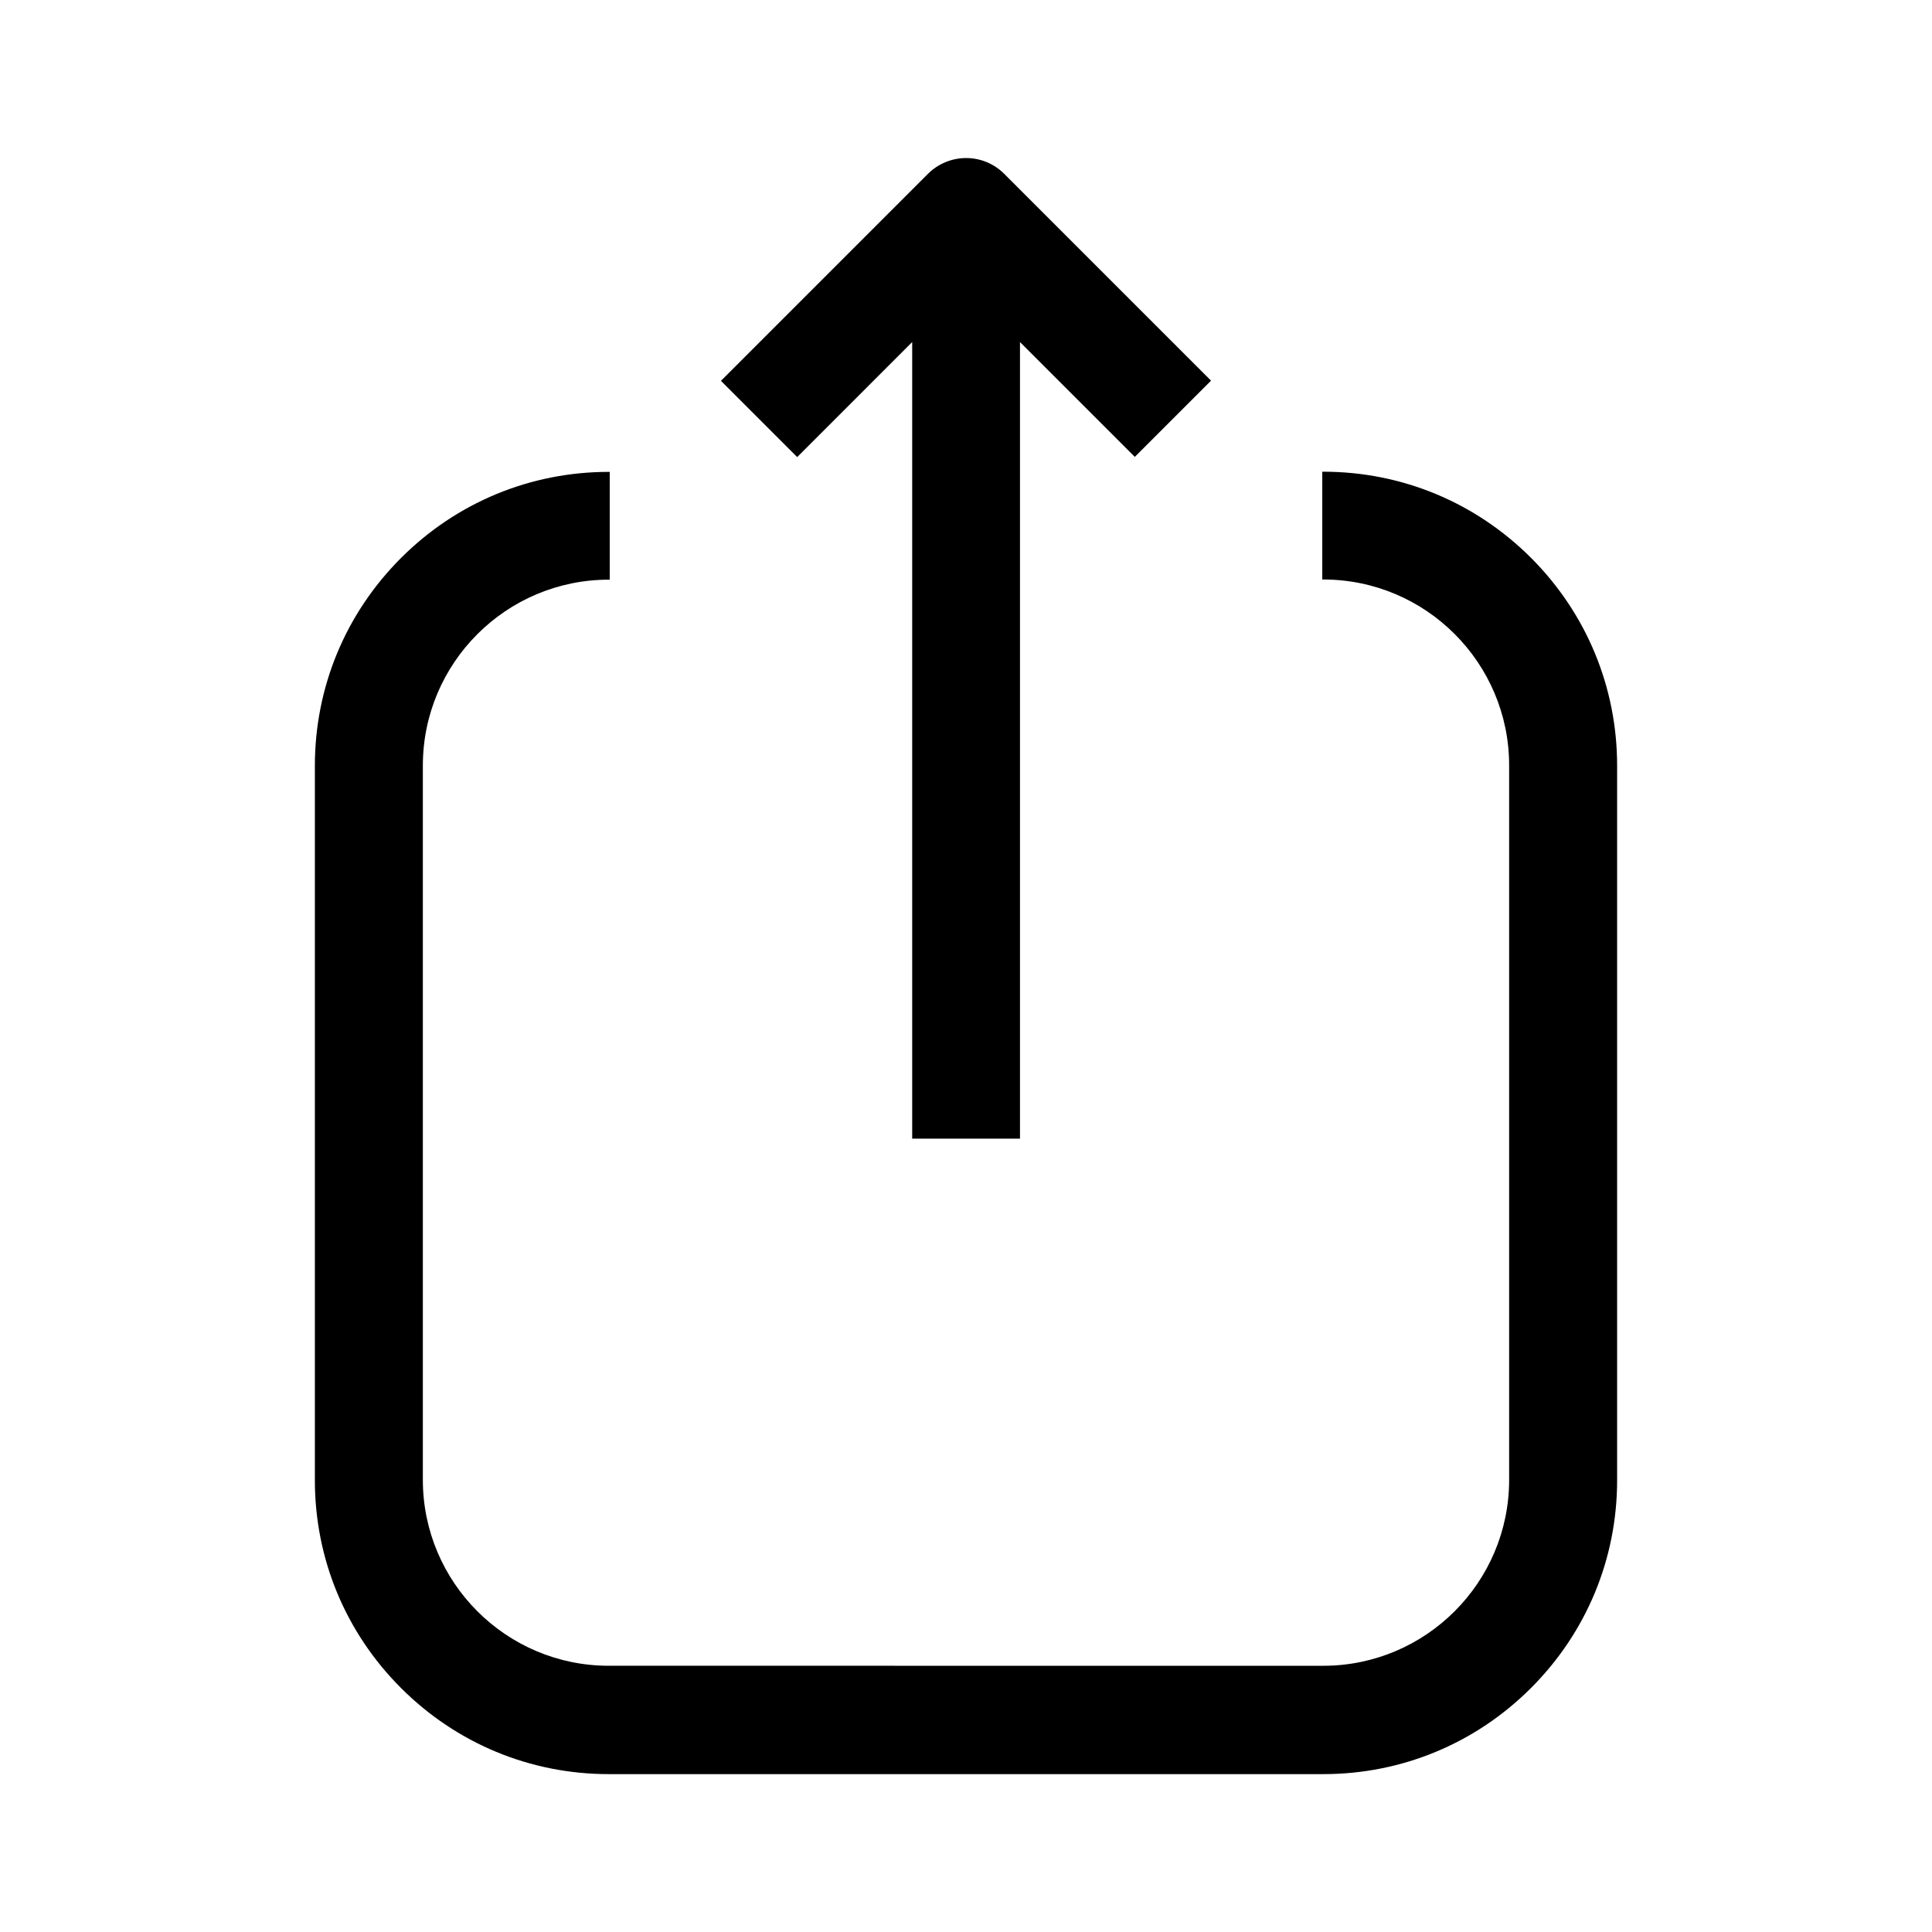 <?xml version="1.0" encoding="UTF-8"?>
<!-- Uploaded to: SVG Repo, www.svgrepo.com, Generator: SVG Repo Mixer Tools -->
<svg fill="#000000" width="800px" height="800px" version="1.1" viewBox="144 144 512 512" xmlns="http://www.w3.org/2000/svg">
 <g>
  <path d="m385.74 234.65v211.1h28.566v-211.1l30.43 30.43 20.203-20.203-54.816-54.812c-2.672-2.672-6.297-4.184-10.074-4.184-3.781 0-7.457 1.512-10.129 4.184l-54.863 54.863 20.203 20.203z"/>
  <path d="m549.73 291.83c-14.711-14.711-34.258-22.824-55.066-22.824h-0.25v28.566h0.25c27.207 0 49.273 22.117 49.273 49.273v189.33c0 27.207-22.117 49.273-49.273 49.273l-189.33-0.004c-27.207 0-49.273-22.117-49.273-49.273v-189.28c0-27.207 22.117-49.273 49.273-49.273h0.25v-28.566h-0.25c-20.809 0-40.355 8.113-55.066 22.824-14.711 14.711-22.824 34.258-22.824 55.066v189.33c0 20.809 8.113 40.355 22.824 55.066 14.711 14.711 34.258 22.824 55.066 22.824h189.33c20.809 0 40.355-8.113 55.066-22.824 14.711-14.711 22.824-34.258 22.824-55.066v-189.38c0-20.758-8.113-40.355-22.824-55.066z"/>
 </g>
</svg>
